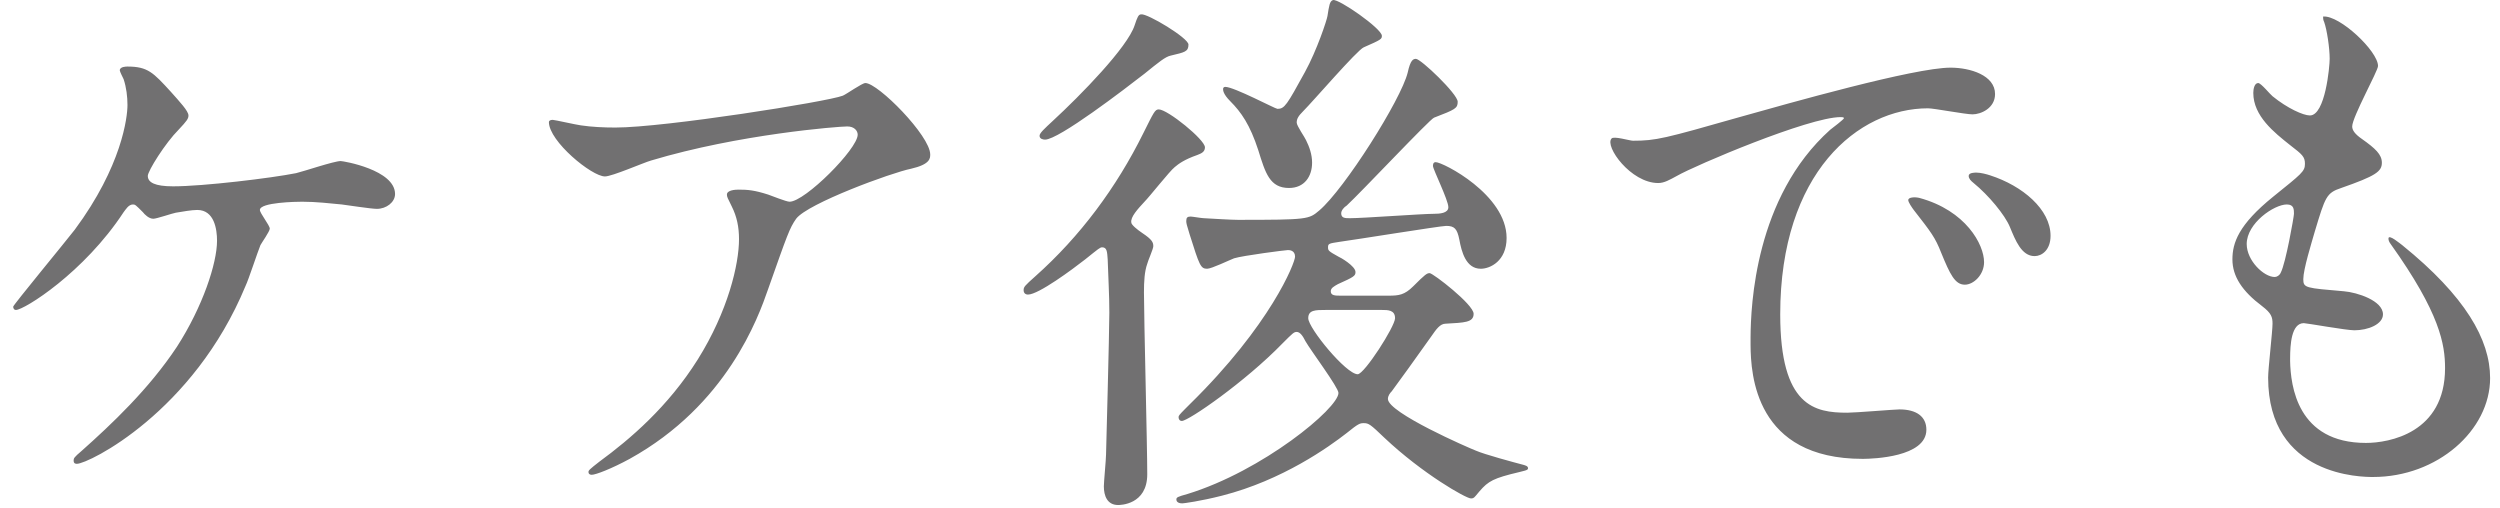 <?xml version="1.0" encoding="UTF-8"?>
<svg width="182px" height="37px" viewBox="0 0 182 37" version="1.1" xmlns="http://www.w3.org/2000/svg" xmlns:xlink="http://www.w3.org/1999/xlink">
    <title>feature03-head-txt01</title>
    <g id="Page-1" stroke="none" stroke-width="1" fill="none" fill-rule="evenodd">
        <g id="sincere_2week_s_C" transform="translate(-472, -3407)" fill="#717071" fill-rule="nonzero">
            <g id="Group-80" transform="translate(320, 3407)">
                <path d="M157.6,33.765 C158.44,33.765 166.08,30.005 169.88,20.805 C170.08,20.405 170.76,18.325 170.96,17.845 C171.04,17.685 171.64,16.845 171.64,16.645 C171.64,16.405 170.92,15.525 170.92,15.285 C170.92,14.725 173.6,14.685 174,14.685 C175,14.685 176.04,14.805 176.88,14.885 C177.24,14.925 179,15.205 179.44,15.205 C180.12,15.205 180.76,14.725 180.76,14.125 C180.76,12.365 177,11.725 176.8,11.725 C176.32,11.725 174.08,12.485 173.56,12.605 C171.76,12.965 166.8,13.565 164.6,13.565 C163.28,13.565 162.76,13.285 162.76,12.805 C162.76,12.445 164.04,10.405 165,9.445 C165.6,8.805 165.72,8.645 165.72,8.405 C165.72,8.085 165.08,7.405 164.44,6.685 C163.16,5.285 162.76,4.845 161.28,4.845 C161.2,4.845 160.72,4.845 160.72,5.125 C160.72,5.205 160.96,5.685 161,5.765 C161.2,6.365 161.28,7.045 161.28,7.645 C161.28,8.525 160.88,12.085 157.44,16.725 C156.76,17.605 152.96,22.205 152.96,22.325 C152.96,22.405 153,22.565 153.16,22.565 C153.76,22.565 158.12,19.845 161,15.445 C161.16,15.245 161.36,14.885 161.68,14.885 C161.84,14.885 161.88,14.925 162.4,15.445 C162.52,15.605 162.84,15.925 163.16,15.925 C163.4,15.925 164.56,15.525 164.8,15.485 C165.28,15.405 165.96,15.285 166.36,15.285 C167.6,15.285 167.8,16.685 167.8,17.525 C167.8,19.165 166.76,22.325 164.88,25.245 C162.84,28.325 160.12,30.885 157.92,32.845 C157.4,33.285 157.36,33.365 157.36,33.525 C157.36,33.765 157.52,33.765 157.6,33.765 Z M195.08,34.565 C195.36,34.565 196.52,34.125 197.84,33.405 C204.92,29.485 207.2,23.125 207.92,21.045 C209.32,17.085 209.48,16.605 209.96,15.925 C210.8,14.805 216.92,12.565 218.32,12.285 C219.72,11.965 219.72,11.525 219.72,11.245 C219.72,9.885 215.92,6.045 215,6.045 C214.76,6.045 213.64,6.845 213.36,6.965 C212.24,7.405 200.36,9.285 196.8,9.285 C195.96,9.285 195.08,9.245 194.28,9.125 C193.96,9.085 192.36,8.725 192.24,8.725 C192.04,8.725 191.96,8.805 191.96,8.885 C191.96,10.285 195.08,12.845 196.04,12.845 C196.56,12.845 198.84,11.845 199.4,11.685 C205.8,9.765 213.04,9.205 213.68,9.205 C214.2,9.205 214.44,9.525 214.44,9.805 C214.44,10.845 210.6,14.685 209.48,14.685 C209.24,14.685 208.16,14.245 207.92,14.165 C206.92,13.845 206.44,13.805 205.76,13.805 C205.52,13.805 204.92,13.845 204.92,14.165 C204.92,14.325 204.96,14.405 205.28,15.045 C205.64,15.765 205.8,16.525 205.8,17.405 C205.8,19.245 205,22.645 202.8,26.165 C200.64,29.605 197.88,31.965 195.64,33.605 C194.92,34.165 194.84,34.245 194.84,34.365 C194.84,34.485 194.92,34.565 195.08,34.565 Z M245.84,13.685 C246.96,13.685 247.52,12.845 247.52,11.845 C247.52,11.245 247.32,10.685 247.08,10.205 C247,10.005 246.4,9.165 246.4,8.925 C246.4,8.645 246.52,8.445 246.88,8.085 C247.6,7.365 250.8,3.645 251.28,3.445 C252.56,2.885 252.6,2.845 252.6,2.605 C252.6,2.085 249.44,-0.115 249.04,0.005 C248.8,0.085 248.76,0.405 248.64,1.165 C248.6,1.445 247.88,3.645 247,5.245 C245.68,7.645 245.52,7.925 245,7.925 C244.84,7.925 241.84,6.325 241.2,6.325 C241.08,6.325 241.04,6.405 241.04,6.485 C241.04,6.565 241.04,6.845 241.56,7.365 C242.36,8.165 243,9.085 243.6,10.925 C244.12,12.605 244.44,13.685 245.84,13.685 Z M228.08,10.165 C229.08,10.165 233.88,6.485 235.32,5.365 C236.36,4.525 236.84,4.125 237.24,4.045 C238.24,3.805 238.52,3.765 238.52,3.245 C238.52,2.765 235.52,0.965 235.08,1.045 C234.88,1.045 234.8,1.245 234.6,1.845 C234.08,3.445 230.68,6.925 228.64,8.805 C228.04,9.365 227.68,9.685 227.68,9.885 C227.68,10.125 227.96,10.165 228.08,10.165 Z M238.08,36.645 C238.16,36.645 239.4,36.485 240.96,36.085 C245.36,34.965 248.76,32.525 250.04,31.525 C250.88,30.845 251,30.805 251.28,30.805 C251.64,30.805 251.76,30.885 252.8,31.885 C255.56,34.485 258.72,36.285 259.08,36.285 C259.2,36.285 259.28,36.285 259.44,36.085 C260.2,35.165 260.44,34.925 261.96,34.525 C263.08,34.245 263.24,34.245 263.24,34.085 C263.24,33.925 263.04,33.885 262.92,33.845 C262.16,33.645 260.08,33.085 259.44,32.805 C258.92,32.605 253.04,30.045 253.04,29.045 C253.04,28.805 253.2,28.605 253.32,28.485 C253.68,28.005 255.24,25.845 256.2,24.485 C256.56,23.965 256.84,23.565 257.24,23.565 C258.6,23.485 259.28,23.485 259.28,22.845 C259.28,22.165 256.32,19.885 256.08,19.885 C255.88,19.885 255.76,19.965 254.88,20.845 C254.245,21.479 253.82,21.522 253.115,21.525 L249.64,21.525 C249.2,21.525 248.88,21.525 248.88,21.205 C248.88,20.965 249.12,20.845 249.4,20.685 C250.56,20.165 250.68,20.085 250.68,19.805 C250.68,19.365 249.56,18.725 249.44,18.685 C248.72,18.285 248.68,18.245 248.68,18.005 C248.68,17.725 248.76,17.725 249.52,17.605 C250.44,17.485 256.88,16.445 257.28,16.445 C257.88,16.445 258.08,16.645 258.24,17.445 C258.4,18.325 258.72,19.565 259.8,19.565 C260.48,19.565 261.68,19.005 261.68,17.325 C261.68,14.165 257.04,11.805 256.52,11.805 C256.32,11.805 256.32,12.005 256.32,12.085 C256.32,12.325 257.44,14.565 257.44,15.085 C257.44,15.525 256.8,15.565 256.4,15.565 C255.52,15.565 251.24,15.885 250.28,15.885 C249.92,15.885 249.64,15.885 249.64,15.525 C249.64,15.325 249.84,15.085 250.04,14.965 C251.08,14.005 256.12,8.645 256.4,8.565 C257.96,7.965 258.12,7.885 258.12,7.405 C258.12,6.845 255.44,4.285 255.08,4.285 C254.88,4.285 254.68,4.365 254.48,5.285 C254,7.245 249.88,13.765 248.04,15.325 C247.28,15.965 247.24,16.005 242.12,16.005 C241.64,16.005 240.36,15.925 239.64,15.885 C239.48,15.885 238.8,15.765 238.68,15.765 C238.44,15.765 238.36,15.845 238.36,16.085 L238.361,16.136 C238.365,16.241 238.394,16.393 238.6,17.045 C239.32,19.325 239.4,19.565 239.88,19.565 C240.2,19.565 241.52,18.925 241.84,18.805 C242.48,18.605 245.6,18.205 245.76,18.205 C245.84,18.205 246.28,18.205 246.28,18.685 C246.28,19.125 244.52,23.645 238.6,29.445 L238.259,29.787 C237.853,30.196 237.8,30.267 237.8,30.365 C237.8,30.525 237.88,30.645 238.04,30.645 C238.52,30.645 242.64,27.805 245.36,25.005 C246.12,24.245 246.2,24.165 246.4,24.165 C246.64,24.165 246.84,24.445 247.04,24.845 C247.4,25.485 249.44,28.205 249.44,28.605 C249.44,29.725 243.92,34.285 238.44,35.965 C237.72,36.165 237.64,36.205 237.64,36.365 C237.64,36.445 237.68,36.645 238.08,36.645 Z M233.4,36.765 C233.52,36.765 235.52,36.765 235.52,34.525 C235.52,32.445 235.28,23.165 235.28,21.285 C235.28,20.485 235.32,19.765 235.52,19.205 C235.56,19.005 235.96,18.125 235.96,17.925 C235.96,17.645 235.88,17.445 235.16,16.965 C234.8,16.725 234.36,16.365 234.36,16.205 C234.28,15.805 234.84,15.205 235.32,14.685 C235.68,14.325 237.16,12.445 237.52,12.165 C237.8,11.925 238.24,11.605 239.16,11.285 C239.48,11.165 239.72,11.045 239.72,10.725 C239.72,10.165 237,7.965 236.36,7.965 C236.08,7.965 236,8.165 235.24,9.685 C233.28,13.645 230.64,17.205 227.36,20.125 C226.6,20.805 226.52,20.885 226.52,21.125 C226.52,21.325 226.64,21.445 226.84,21.445 C227.6,21.445 230.08,19.605 231,18.885 C232,18.085 232.08,18.005 232.24,18.005 C232.6,18.005 232.6,18.365 232.64,18.885 C232.68,20.245 232.76,21.405 232.76,22.765 C232.76,24.205 232.52,33.005 232.52,33.085 C232.52,33.445 232.36,35.085 232.36,35.405 C232.36,36.085 232.6,36.765 233.4,36.765 Z M250.84,27.245 C250,27.245 247.24,23.885 247.24,23.165 C247.24,22.565 247.76,22.565 248.52,22.565 L252.6,22.565 C253.04,22.565 253.56,22.565 253.56,23.165 C253.56,23.765 251.32,27.245 250.84,27.245 Z M292.24,31.285 C292.24,30.325 291.52,29.805 290.28,29.805 C289.92,29.805 287.08,30.045 286.48,30.045 C284.12,30.045 281.6,29.605 281.6,22.885 C281.6,12.565 287.28,7.885 292.36,7.885 C292.8,7.885 295.08,8.325 295.6,8.325 C296.2,8.325 297.24,7.885 297.24,6.845 C297.24,5.485 295.44,4.925 294,4.925 C291.36,4.925 282.2,7.525 278.64,8.525 C273.16,10.085 272.56,10.245 270.88,10.245 C270.64,10.245 269.48,9.885 269.32,10.085 C268.8,10.645 270.72,13.325 272.72,13.325 C273.16,13.325 273.56,13.085 274.08,12.805 C275.4,12.045 283.68,8.525 286,8.525 C286.08,8.525 286.24,8.525 286.24,8.605 C286.24,8.685 285.4,9.325 285.24,9.445 C279.759,14.355 279.457,22.272 279.441,24.543 L279.441,25.112 C279.455,27.285 279.79,33.405 287.6,33.405 L287.68,33.404 C288.328,33.398 292.24,33.284 292.24,31.285 Z M300.12,18.645 C300.64,18.645 301.28,18.205 301.28,17.165 C301.28,15.245 299.24,13.525 296.88,12.765 C296.64,12.685 296.2,12.565 295.88,12.565 C295.76,12.565 295.32,12.565 295.32,12.805 C295.32,13.005 295.48,13.165 295.68,13.325 C296.76,14.205 297.96,15.645 298.32,16.525 C298.72,17.485 299.16,18.645 300.12,18.645 Z M295.04,20.725 C295.68,20.725 296.44,20.005 296.44,19.085 C296.44,17.805 295.12,15.325 291.72,14.405 C291.36,14.325 290.92,14.365 290.92,14.565 C290.92,14.725 291.2,15.125 291.32,15.285 C292.6,16.925 292.88,17.285 293.32,18.405 C293.96,19.965 294.32,20.725 295.04,20.725 Z M324.76,34.725 C329.44,34.725 333.28,31.325 333.28,27.525 C333.28,24.725 331.48,21.565 326.88,17.845 C326.76,17.765 325.88,17.005 325.88,17.365 C325.88,17.485 325.92,17.605 326.04,17.765 C329.64,22.805 330,25.085 330,26.805 C330,31.525 325.92,32.245 324.24,32.245 C319.24,32.245 318.76,28.085 318.72,26.285 L318.721,26.056 C318.726,25.116 318.8,23.525 319.72,23.525 C319.92,23.525 322.8,24.045 323.4,24.045 C324.4,24.045 325.48,23.605 325.48,22.885 C325.48,21.885 323.6,21.285 322.64,21.205 C319.84,20.965 319.68,20.965 319.68,20.325 C319.68,19.605 320.28,17.685 320.52,16.845 C321.28,14.325 321.36,14.045 322.44,13.685 C324.96,12.805 325.4,12.485 325.4,11.845 C325.4,11.245 324.92,10.805 323.96,10.125 C323.44,9.765 323.24,9.485 323.24,9.205 C323.24,8.525 325.12,5.165 325.12,4.805 C325.12,3.725 322.32,1.085 321.12,1.205 C321.12,1.325 321.12,1.445 321.2,1.605 C321.4,2.165 321.6,3.485 321.6,4.285 C321.6,4.845 321.28,8.405 320.16,8.405 C319.68,8.405 318.52,7.885 317.44,7.005 C317.28,6.885 316.6,6.045 316.4,6.045 C316.12,6.045 316.04,6.485 316.04,6.765 C316.04,8.445 317.56,9.645 318.72,10.565 C319.6,11.245 319.8,11.405 319.8,11.925 C319.8,12.485 319.56,12.645 317.48,14.325 C314.96,16.365 314.52,17.685 314.52,18.885 C314.52,20.125 315.24,21.205 316.68,22.285 C317.36,22.805 317.44,23.085 317.44,23.565 C317.44,24.125 317.12,26.845 317.12,27.485 C317.12,34.725 324,34.725 324.76,34.725 Z M317.6,20.165 C316.8,20.165 315.56,18.965 315.56,17.765 C315.56,16.245 317.56,14.885 318.48,14.885 C319,14.885 319,15.245 319,15.565 C319,15.765 318.4,19.165 318.04,19.845 C317.96,20.045 317.76,20.165 317.6,20.165 Z" id="feature03-head-txt01"></path>
            </g>
        </g>
    </g>
</svg>